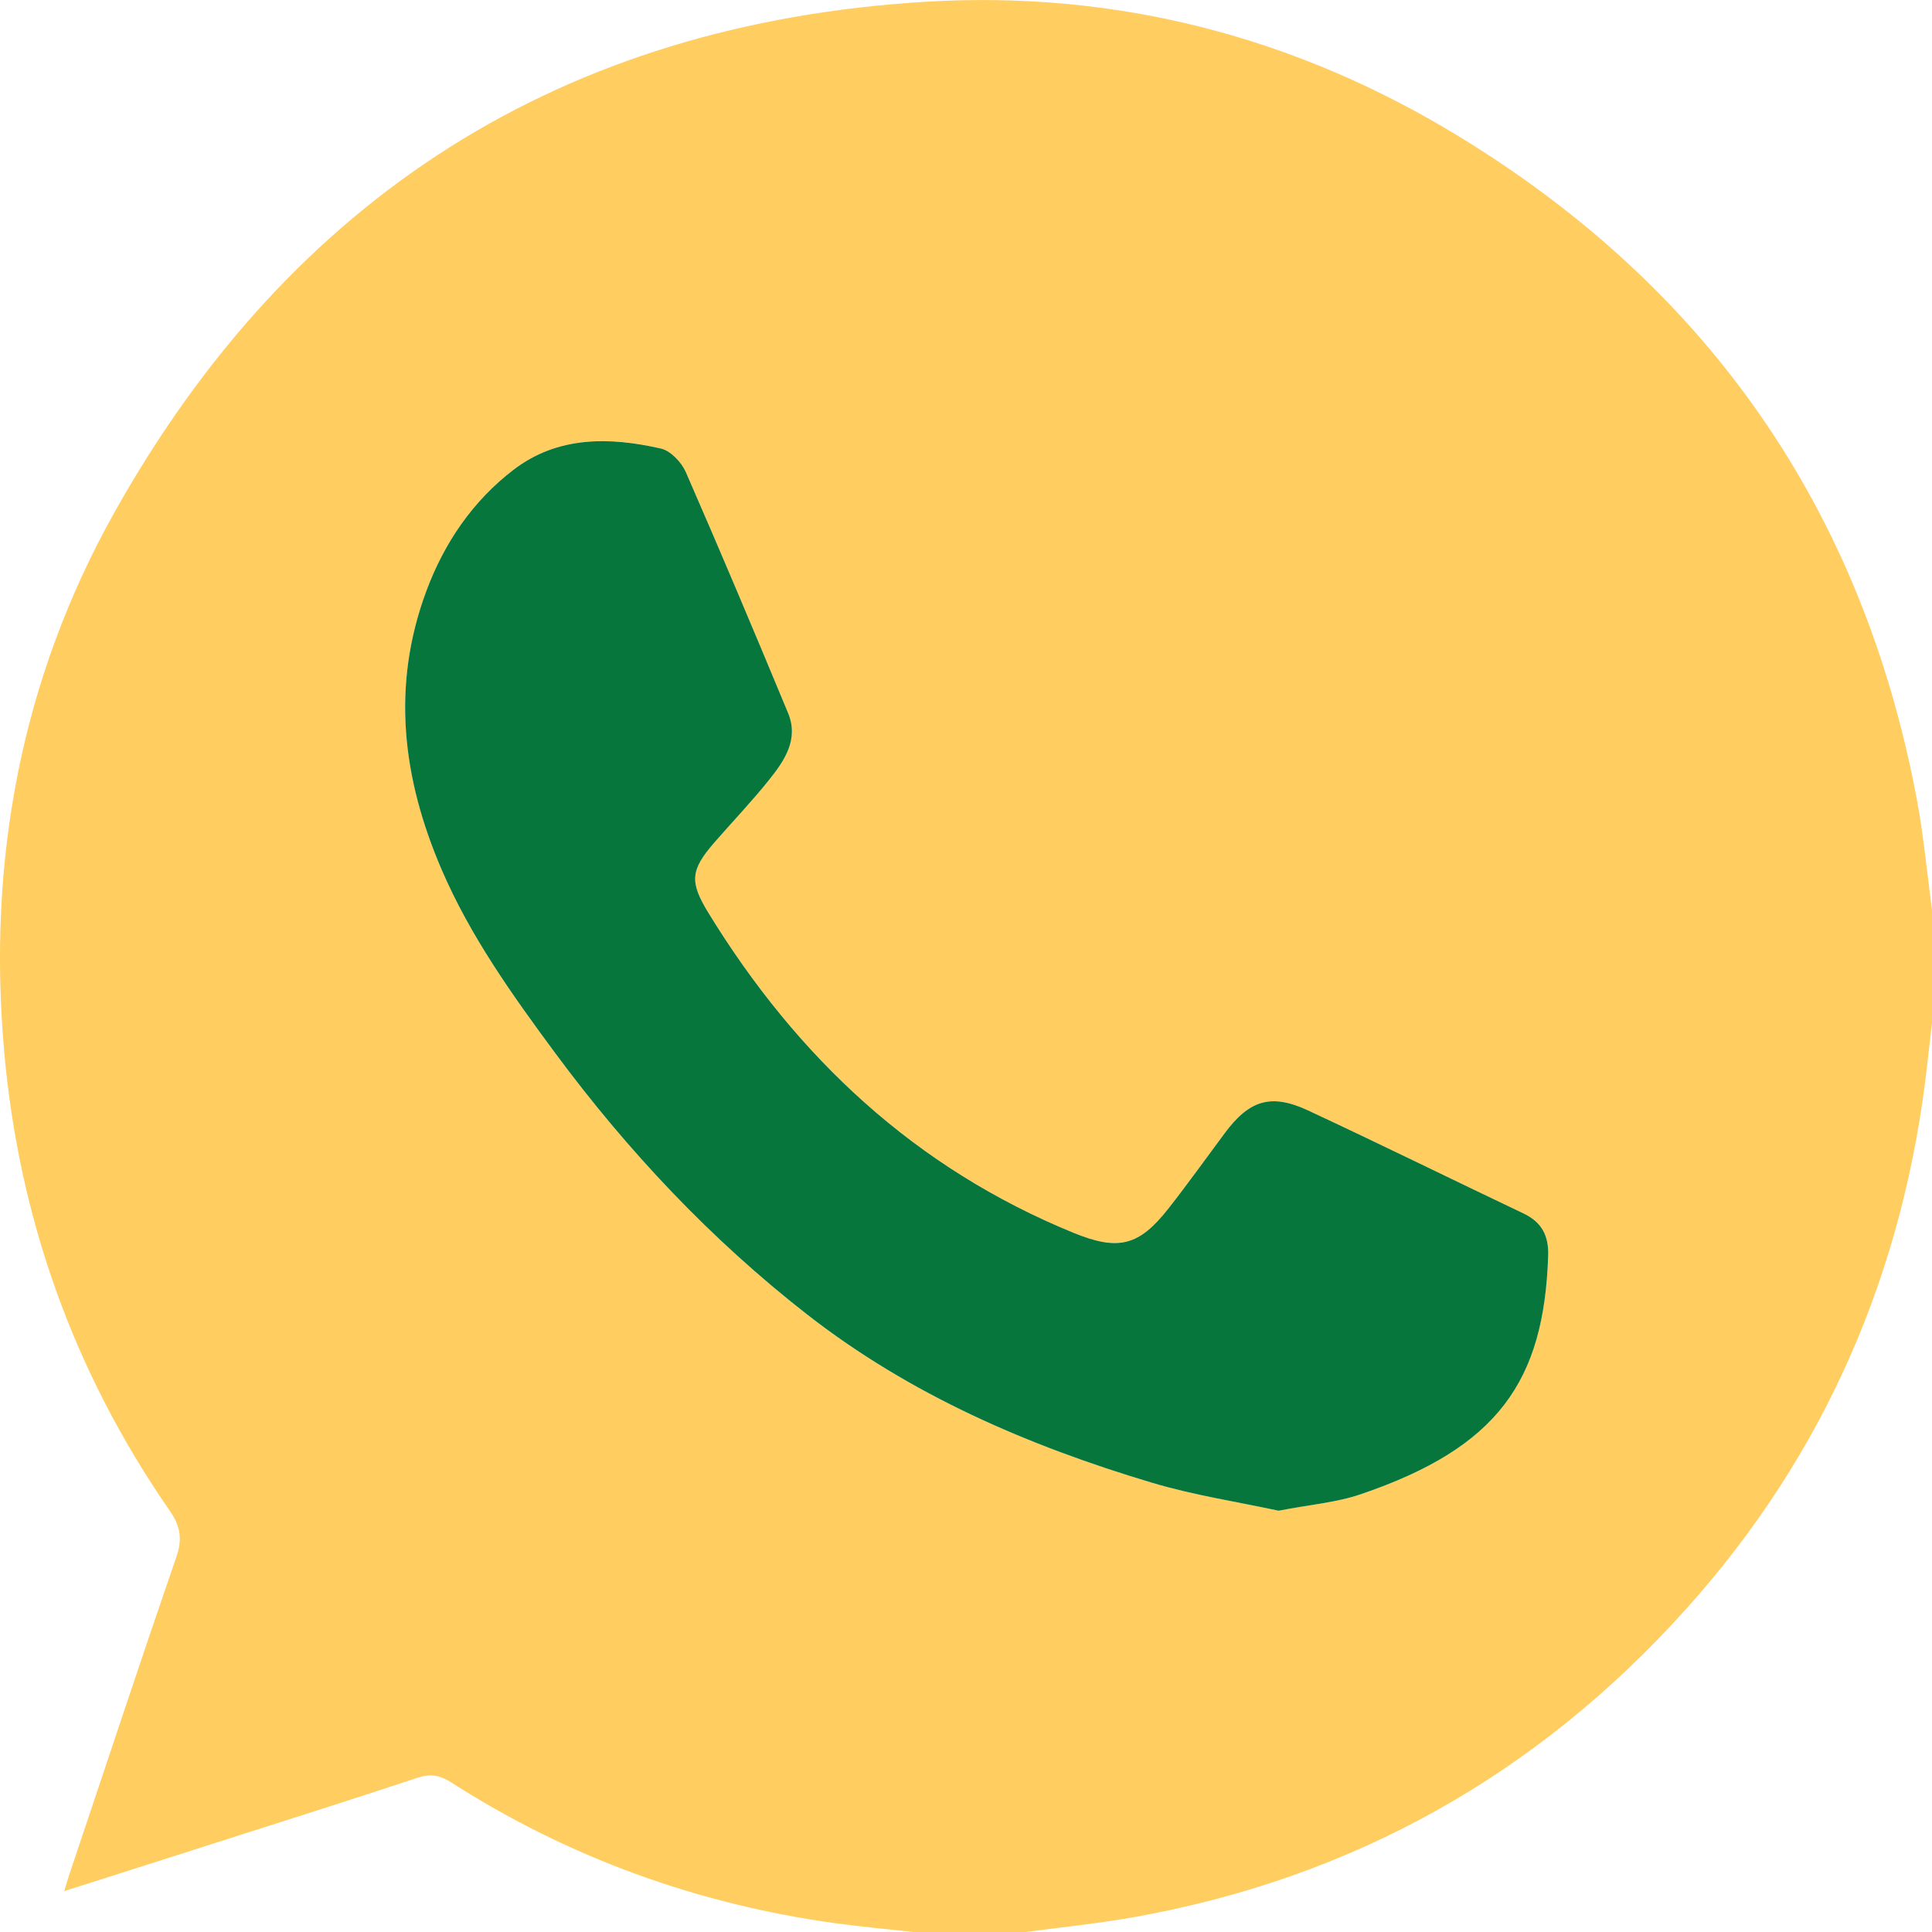 <svg width="24" height="24" viewBox="0 0 24 24" fill="none" xmlns="http://www.w3.org/2000/svg">
<g clip-path="url(#clip0_1036_311)">
<path d="M24 11.3V12.706C23.981 12.875 23.961 13.044 23.942 13.213C23.656 15.787 22.676 18.06 20.945 19.988C19.095 22.049 16.8 23.335 14.067 23.819C13.616 23.898 13.158 23.944 12.703 24.005H11.391C11.05 23.967 10.709 23.936 10.369 23.89C8.653 23.651 7.059 23.074 5.599 22.138C5.461 22.05 5.343 22.033 5.186 22.084C4.388 22.349 3.584 22.603 2.783 22.859C2.132 23.068 1.482 23.274 0.798 23.492C0.828 23.392 0.847 23.327 0.869 23.263C1.308 21.955 1.741 20.645 2.191 19.341C2.268 19.118 2.241 18.957 2.108 18.766C0.918 17.048 0.237 15.141 0.052 13.064C-0.158 10.701 0.259 8.444 1.417 6.373C3.616 2.44 6.993 0.295 11.496 0.022C13.861 -0.122 16.089 0.454 18.114 1.689C21.23 3.588 23.14 6.342 23.813 9.937C23.897 10.387 23.938 10.845 24 11.3ZM15.88 18.766C16.266 18.691 16.598 18.666 16.904 18.562C18.604 17.982 19.181 17.161 19.232 15.598C19.24 15.351 19.153 15.182 18.926 15.074C18.032 14.649 17.144 14.21 16.246 13.792C15.788 13.578 15.519 13.666 15.215 14.074C14.982 14.387 14.754 14.705 14.514 15.012C14.148 15.479 13.89 15.54 13.334 15.313C11.367 14.509 9.901 13.133 8.801 11.34C8.564 10.953 8.575 10.808 8.875 10.464C9.1 10.205 9.339 9.956 9.553 9.688C9.744 9.449 9.926 9.185 9.789 8.855C9.373 7.854 8.953 6.855 8.518 5.863C8.465 5.741 8.331 5.599 8.211 5.571C7.571 5.425 6.927 5.414 6.377 5.836C5.873 6.223 5.52 6.741 5.297 7.338C4.858 8.517 4.999 9.665 5.484 10.798C5.842 11.631 6.363 12.36 6.897 13.082C7.798 14.299 8.827 15.393 10.024 16.328C11.306 17.328 12.768 17.957 14.309 18.418C14.836 18.575 15.385 18.659 15.879 18.765L15.88 18.766Z" fill="#FFCD60"/>
<path d="M15.88 18.766C15.386 18.659 14.836 18.576 14.31 18.419C12.769 17.958 11.307 17.328 10.025 16.328C8.828 15.394 7.798 14.299 6.897 13.082C6.364 12.361 5.842 11.631 5.484 10.798C4.998 9.666 4.858 8.518 5.297 7.339C5.52 6.741 5.873 6.224 6.377 5.837C6.927 5.415 7.571 5.426 8.211 5.572C8.332 5.6 8.465 5.742 8.519 5.863C8.953 6.856 9.374 7.855 9.789 8.855C9.927 9.185 9.745 9.449 9.553 9.689C9.339 9.957 9.101 10.205 8.875 10.465C8.576 10.809 8.564 10.954 8.801 11.341C9.901 13.135 11.368 14.51 13.335 15.314C13.89 15.541 14.148 15.48 14.514 15.013C14.755 14.706 14.982 14.388 15.215 14.075C15.519 13.666 15.788 13.58 16.247 13.793C17.144 14.211 18.032 14.649 18.926 15.074C19.153 15.182 19.24 15.351 19.232 15.598C19.182 17.162 18.604 17.983 16.904 18.562C16.599 18.666 16.266 18.692 15.881 18.767L15.88 18.766Z" fill="#06763C"/>
</g>
<defs>
<clipPath id="clip0_1036_311">
<rect width="24" height="24.005" fill="white"/>
</clipPath>
</defs>
</svg>
